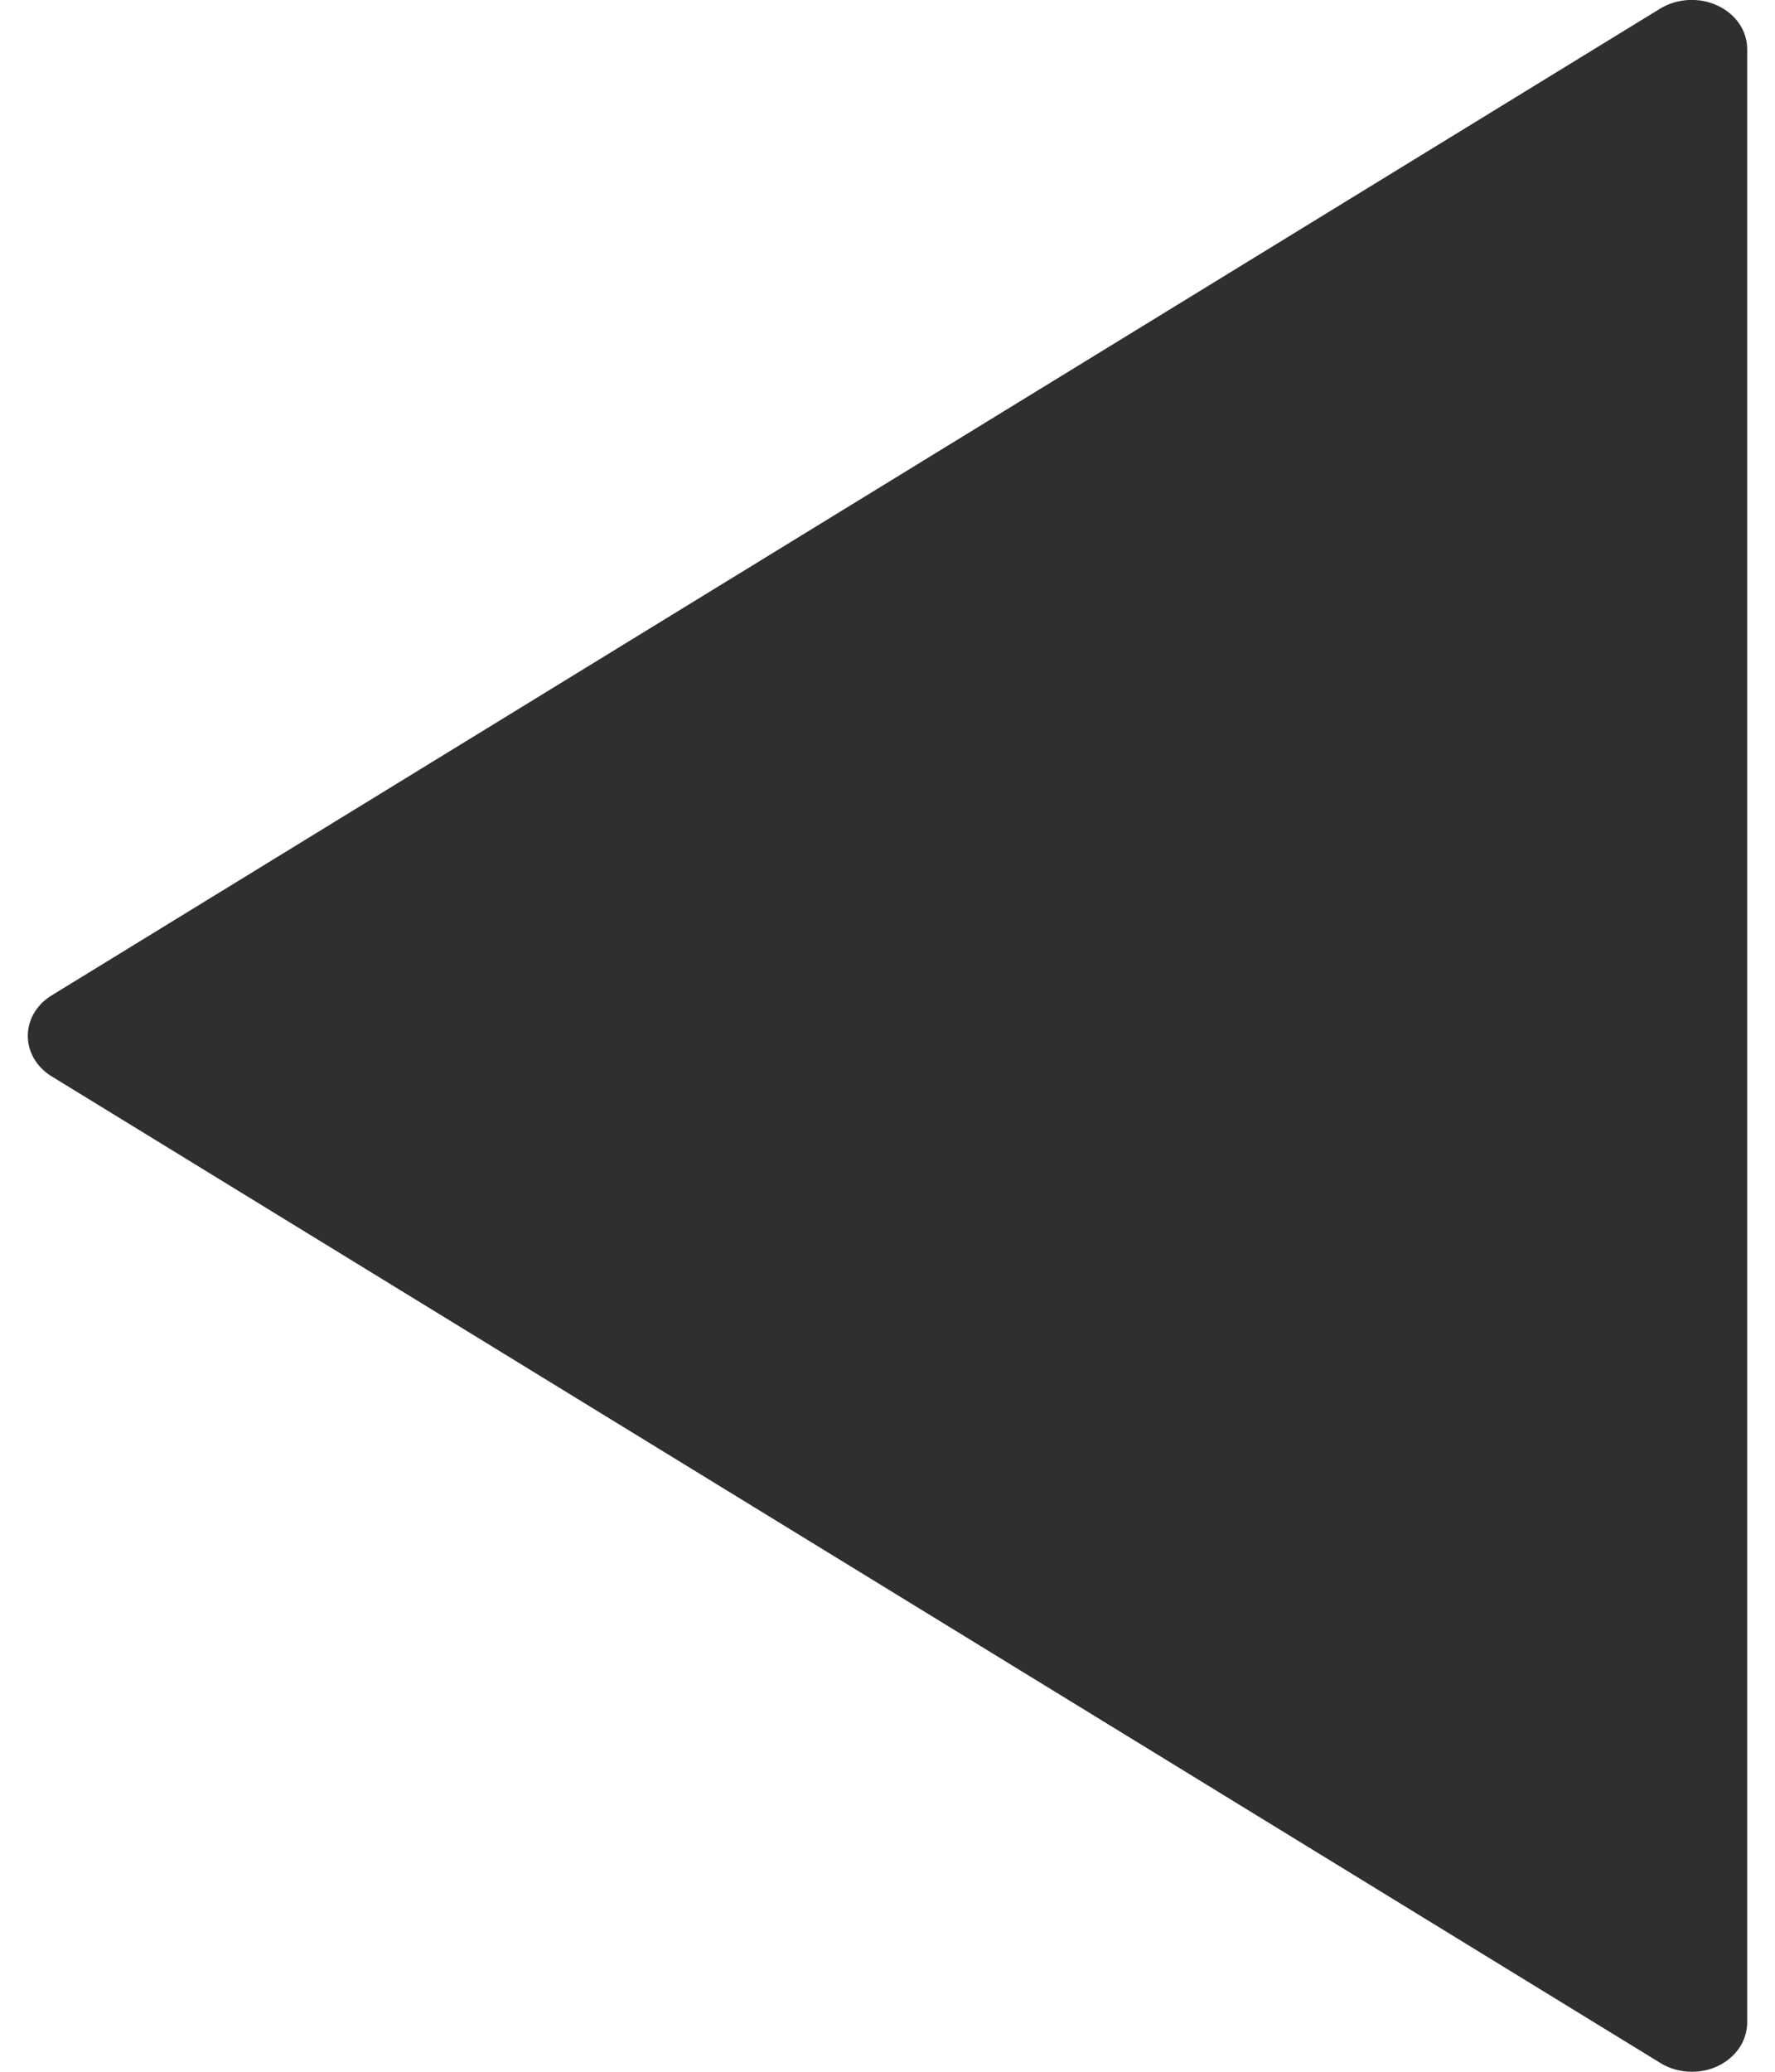 <svg width="6" height="7" viewBox="0 0 6 7" fill="none" xmlns="http://www.w3.org/2000/svg">
<path d="M0.175 3.363L5.612 0.029C5.67 -0.006 5.744 -0.01 5.806 0.019C5.868 0.048 5.906 0.104 5.906 0.166V6.833C5.906 6.895 5.868 6.952 5.806 6.981C5.779 6.994 5.749 7 5.719 7C5.681 7 5.644 6.99 5.612 6.97L0.175 3.637C0.124 3.606 0.094 3.555 0.094 3.5C0.094 3.445 0.124 3.394 0.175 3.363Z" fill="#2F2F2F"/>
</svg>
